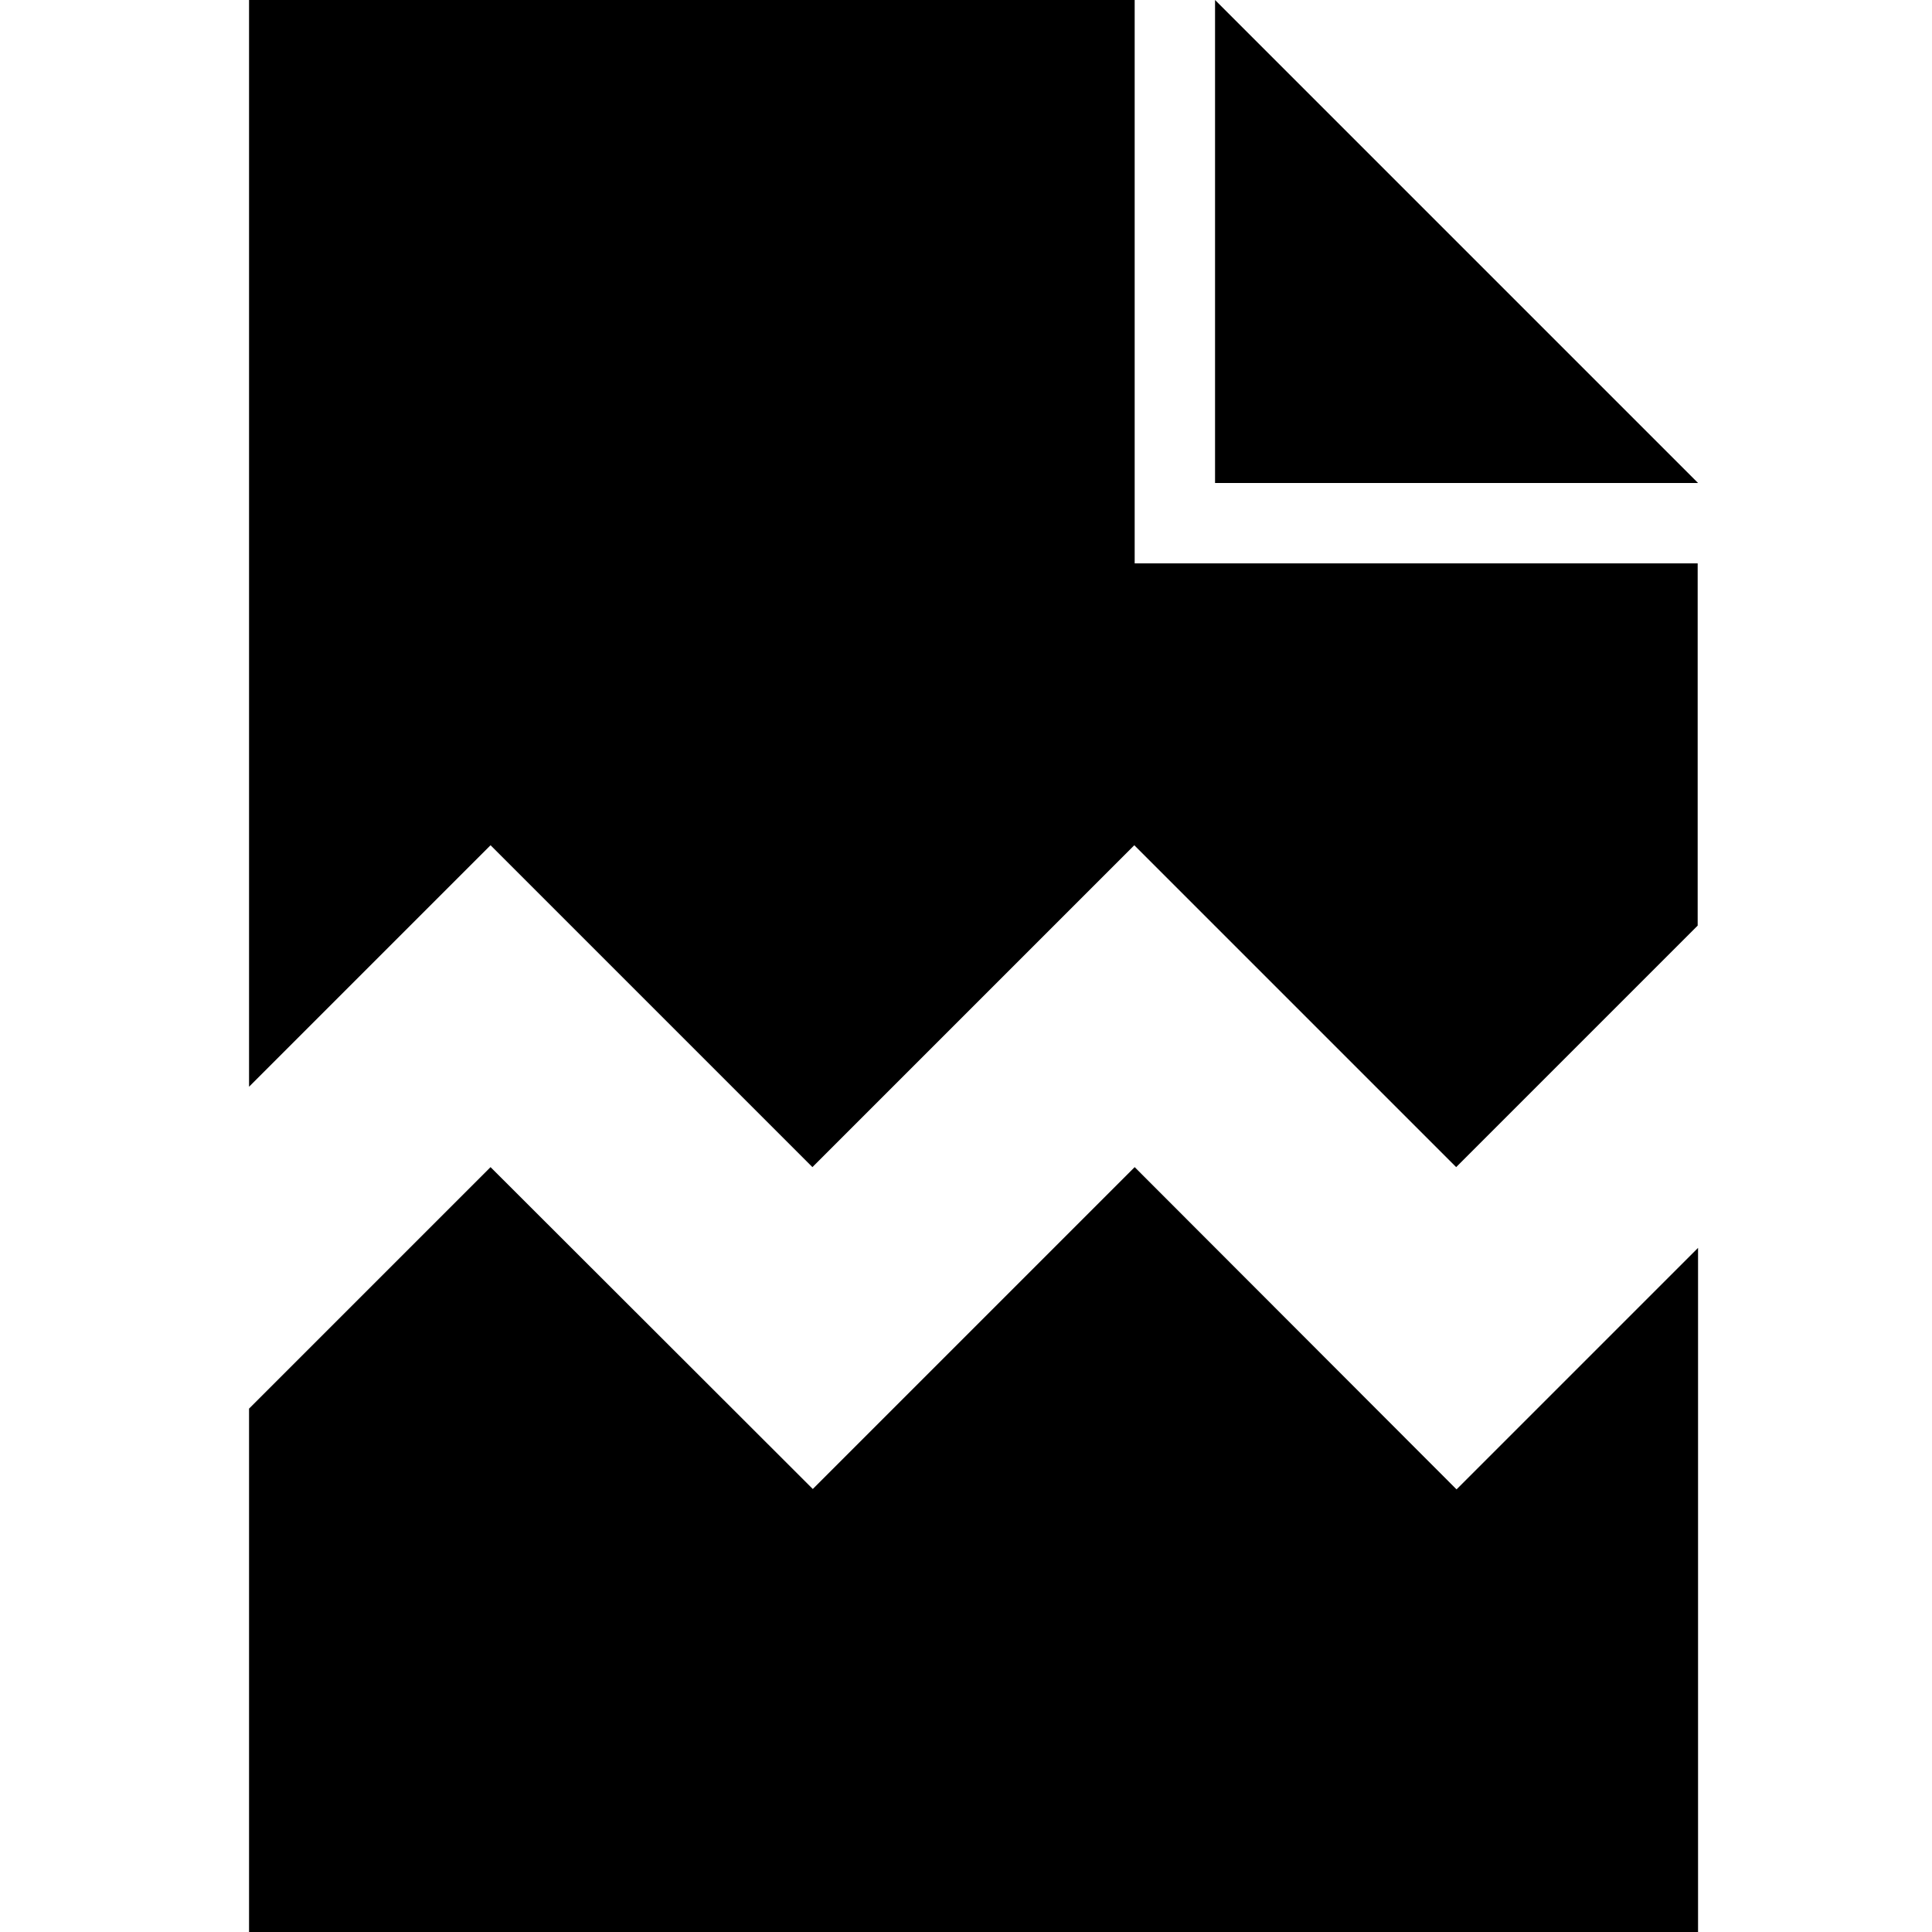 <?xml version="1.0" encoding="utf-8"?>


<svg fill="#000000" height="800px" width="800px" version="1.1" id="Layer_1" xmlns="http://www.w3.org/2000/svg" xmlns:xlink="http://www.w3.org/1999/xlink" 
	 viewBox="0 0 512 512" enable-background="new 0 0 512 512" xml:space="preserve">
<path d="M322,0v128h128L322,0z M300.7,0H66v288l64-64l85.3,85.3l85.3-85.3l85.3,85.3l64-64v-96H300.7V0z M300.7,309.3l-85.3,85.3
	L130,309.3l-64,64V512h384V330.7l-64,64L300.7,309.3z"/>
</svg>